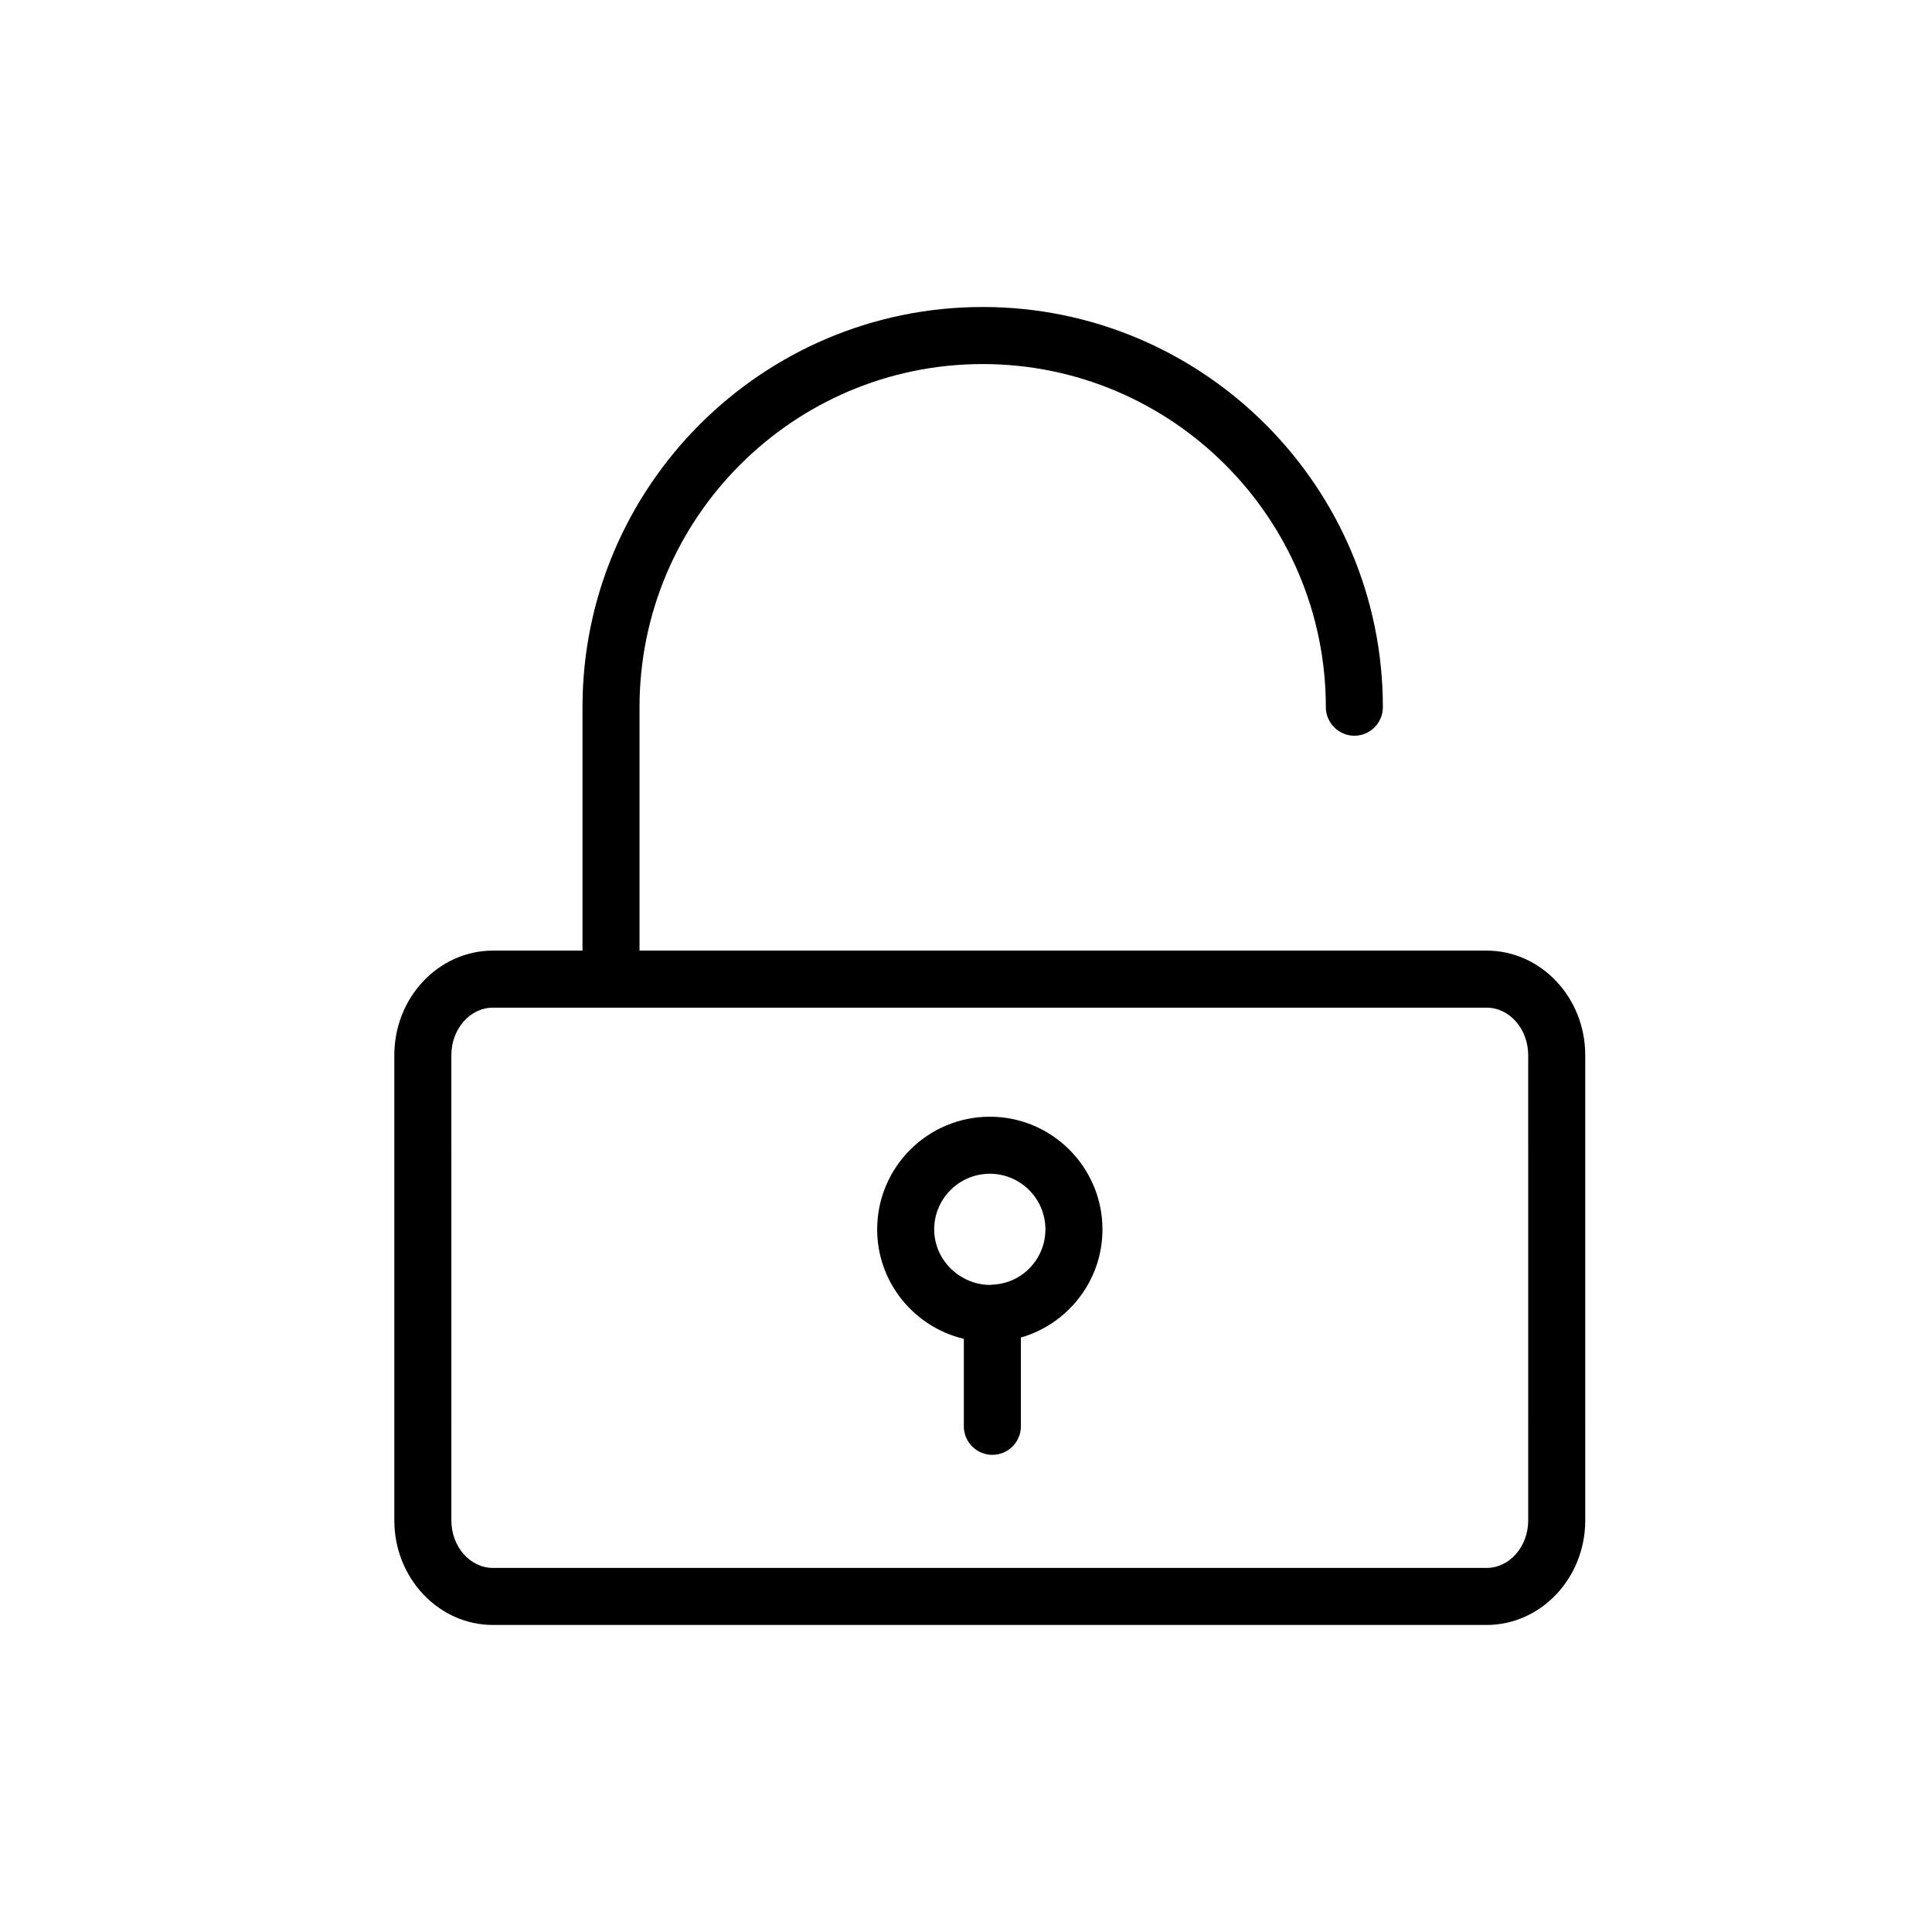 <?xml version="1.0" encoding="UTF-8"?>
<!-- The Best Svg Icon site in the world: iconSvg.co, Visit us! https://iconsvg.co -->
<svg fill="#000000" width="800px" height="800px" version="1.1" viewBox="144 144 512 512" xmlns="http://www.w3.org/2000/svg">
 <g>
  <path d="m537.96 395.92h-224.48v-64.5c0-50.145 40.797-90.941 90.941-90.941 50.145 0 90.941 40.797 90.941 90.941 0 1.484 0.449 2.867 1.188 4.039 1.34 2.106 3.684 3.516 6.367 3.516 4.172 0 7.559-3.387 7.559-7.559 0-58.477-47.574-106.06-106.06-106.06-58.477 0.004-106.05 47.578-106.05 106.06v64.508l-23.723-0.004c-14.414 0-26.145 12.43-26.145 27.711v123.29c0 15.281 11.73 27.711 26.145 27.711h263.32c14.414 0 26.145-12.43 26.145-27.711l-0.004-123.29c0-15.281-11.73-27.711-26.145-27.711zm11.031 151c0 6.949-4.949 12.594-11.027 12.594l-263.32 0.004c-6.082 0-11.027-5.648-11.027-12.594l-0.004-123.29c0-6.949 4.949-12.594 11.027-12.594h263.32c6.082 0 11.027 5.648 11.027 12.594z"/>
  <path d="m406.31 439.94c-16.461 0-29.852 13.391-29.852 29.852 0 14.086 9.82 25.895 22.969 29.016v23.184c0 4.172 3.387 7.559 7.559 7.559s7.559-3.387 7.559-7.559v-23.531c12.465-3.586 21.617-15.062 21.617-28.66-0.004-16.469-13.395-29.859-29.852-29.859zm0 44.578c-2.5 0-4.816-0.684-6.883-1.785-4.644-2.481-7.856-7.32-7.856-12.941 0-8.121 6.609-14.738 14.738-14.738 8.125 0 14.738 6.609 14.738 14.738 0 5.078-2.586 9.562-6.504 12.211-2.176 1.473-4.769 2.324-7.559 2.449-0.23 0.008-0.445 0.066-0.676 0.066z"/>
 </g>
</svg>